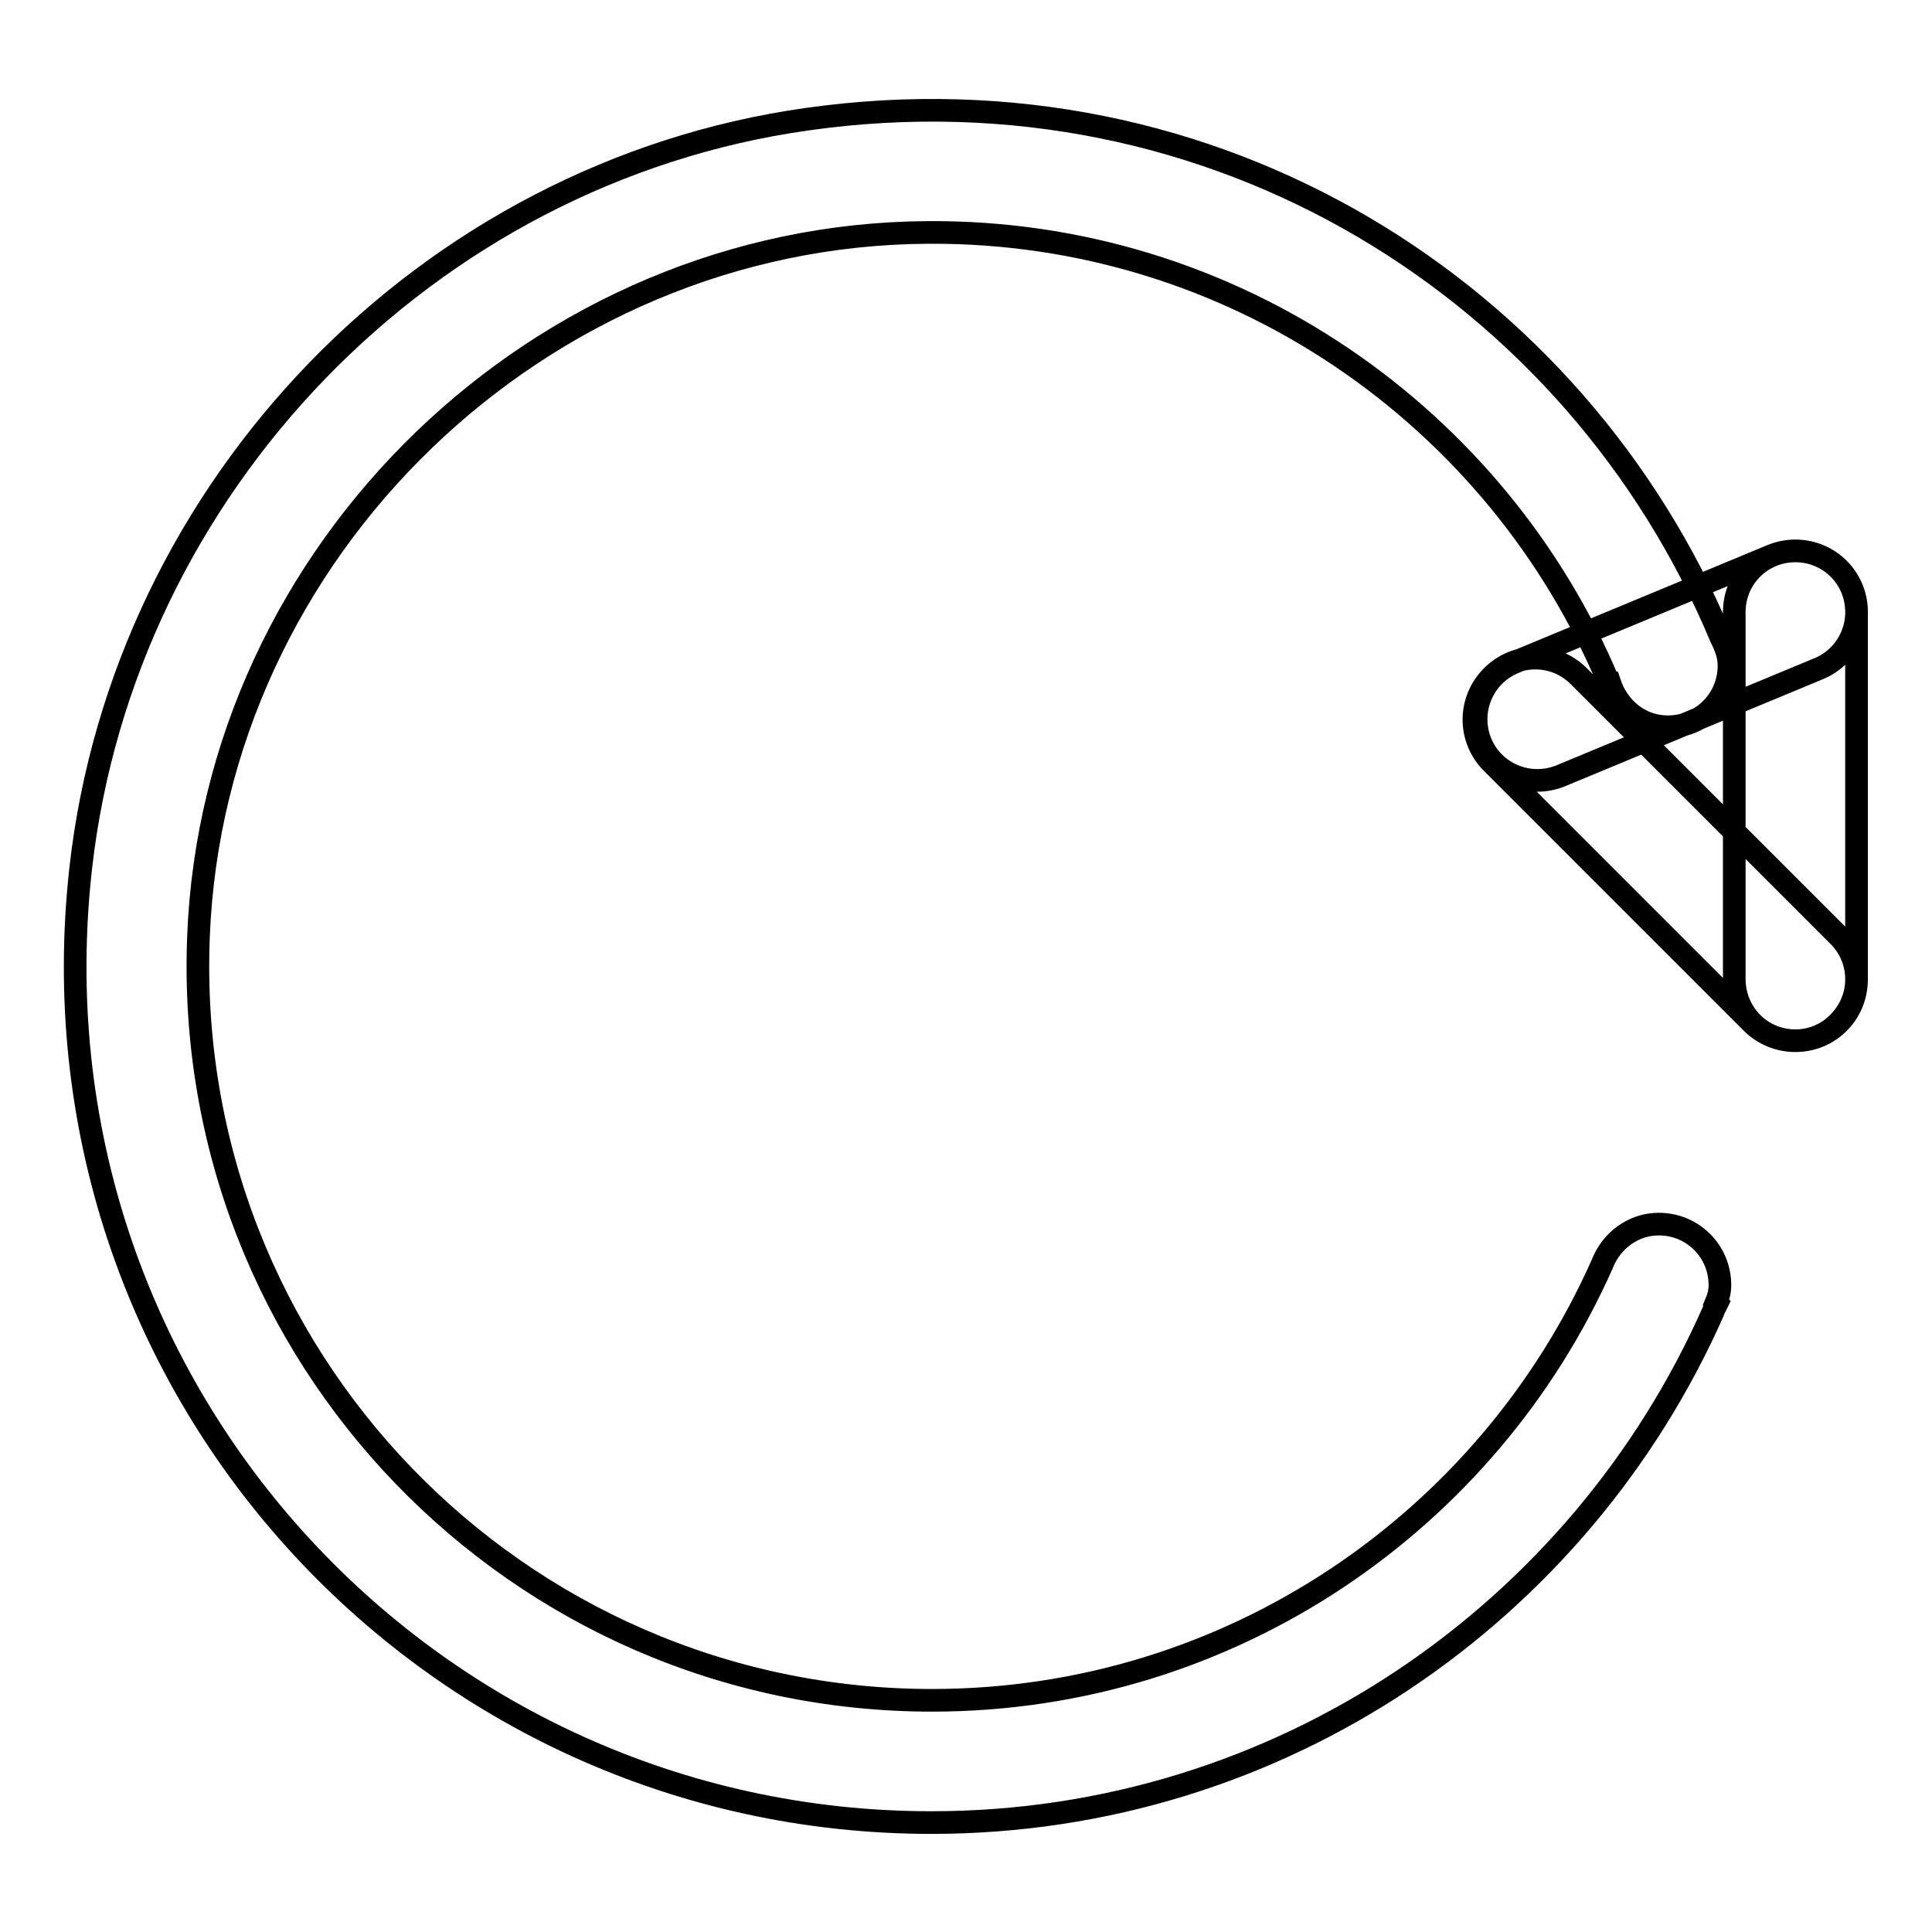 <?xml version="1.0" encoding="utf-8"?>
<!-- Svg Vector Icons : http://www.onlinewebfonts.com/icon -->
<!DOCTYPE svg PUBLIC "-//W3C//DTD SVG 1.1//EN" "http://www.w3.org/Graphics/SVG/1.1/DTD/svg11.dtd">
<svg version="1.1" xmlns="http://www.w3.org/2000/svg" xmlns:xlink="http://www.w3.org/1999/xlink" x="0px" y="0px" viewBox="0 0 256 256" enable-background="new 0 0 256 256" xml:space="preserve">
<g> <path stroke-width="3" fill-opacity="0" stroke="#000000"  d="M228,84.4c0.6,1.2,1.1,2.4,1.1,3.8c0,4.5-3.6,8.1-8.1,8.1c-3.7,0-6.6-2.5-7.7-5.8c0,0-0.1,0-0.1,0 c-14.7-35.2-49.7-60-90.3-59.7c-51.3,0.3-94.6,42.1-96.6,93.3c-2.2,55.5,42.2,101.2,97.2,101.2c39.6,0,73.7-23.8,88.8-57.8 c1.2-3.1,4.1-5.3,7.5-5.3c4.5,0,8.1,3.6,8.1,8.1c0,0.8-0.2,1.6-0.5,2.3c0,0,0.1,0.1,0.1,0.1c-0.1,0.2-0.1,0.3-0.2,0.4 c-0.1,0.2-0.2,0.4-0.3,0.7c-17.6,39.8-57.3,67.7-103.6,67.7c-67,0-120.4-58-112.7-126.5c5.7-50.5,45.8-92.1,96.2-99.2 C161.1,8.1,208.9,38.7,228,84.4z M237.9,137.9c4.5,0,8.1-3.6,8.1-8.1V81.1c0-4.5-3.6-8.1-8.1-8.1s-8.1,3.6-8.1,8.1v48.6 C229.8,134.3,233.4,137.9,237.9,137.9L237.9,137.9z M245.4,78c-1.7-4.1-6.4-6.1-10.6-4.4l-34.2,14.2c-4.1,1.7-6.1,6.4-4.4,10.6 c1.7,4.1,6.4,6.1,10.6,4.4L241,88.6C245.1,86.9,247.1,82.2,245.4,78L245.4,78z M243.6,135.5c3.2-3.2,3.2-8.3,0-11.5l-34.4-34.4 c-3.2-3.2-8.3-3.2-11.5,0c-3.2,3.2-3.2,8.3,0,11.5l34.4,34.4C235.3,138.7,240.5,138.7,243.6,135.5z"/></g>
</svg>